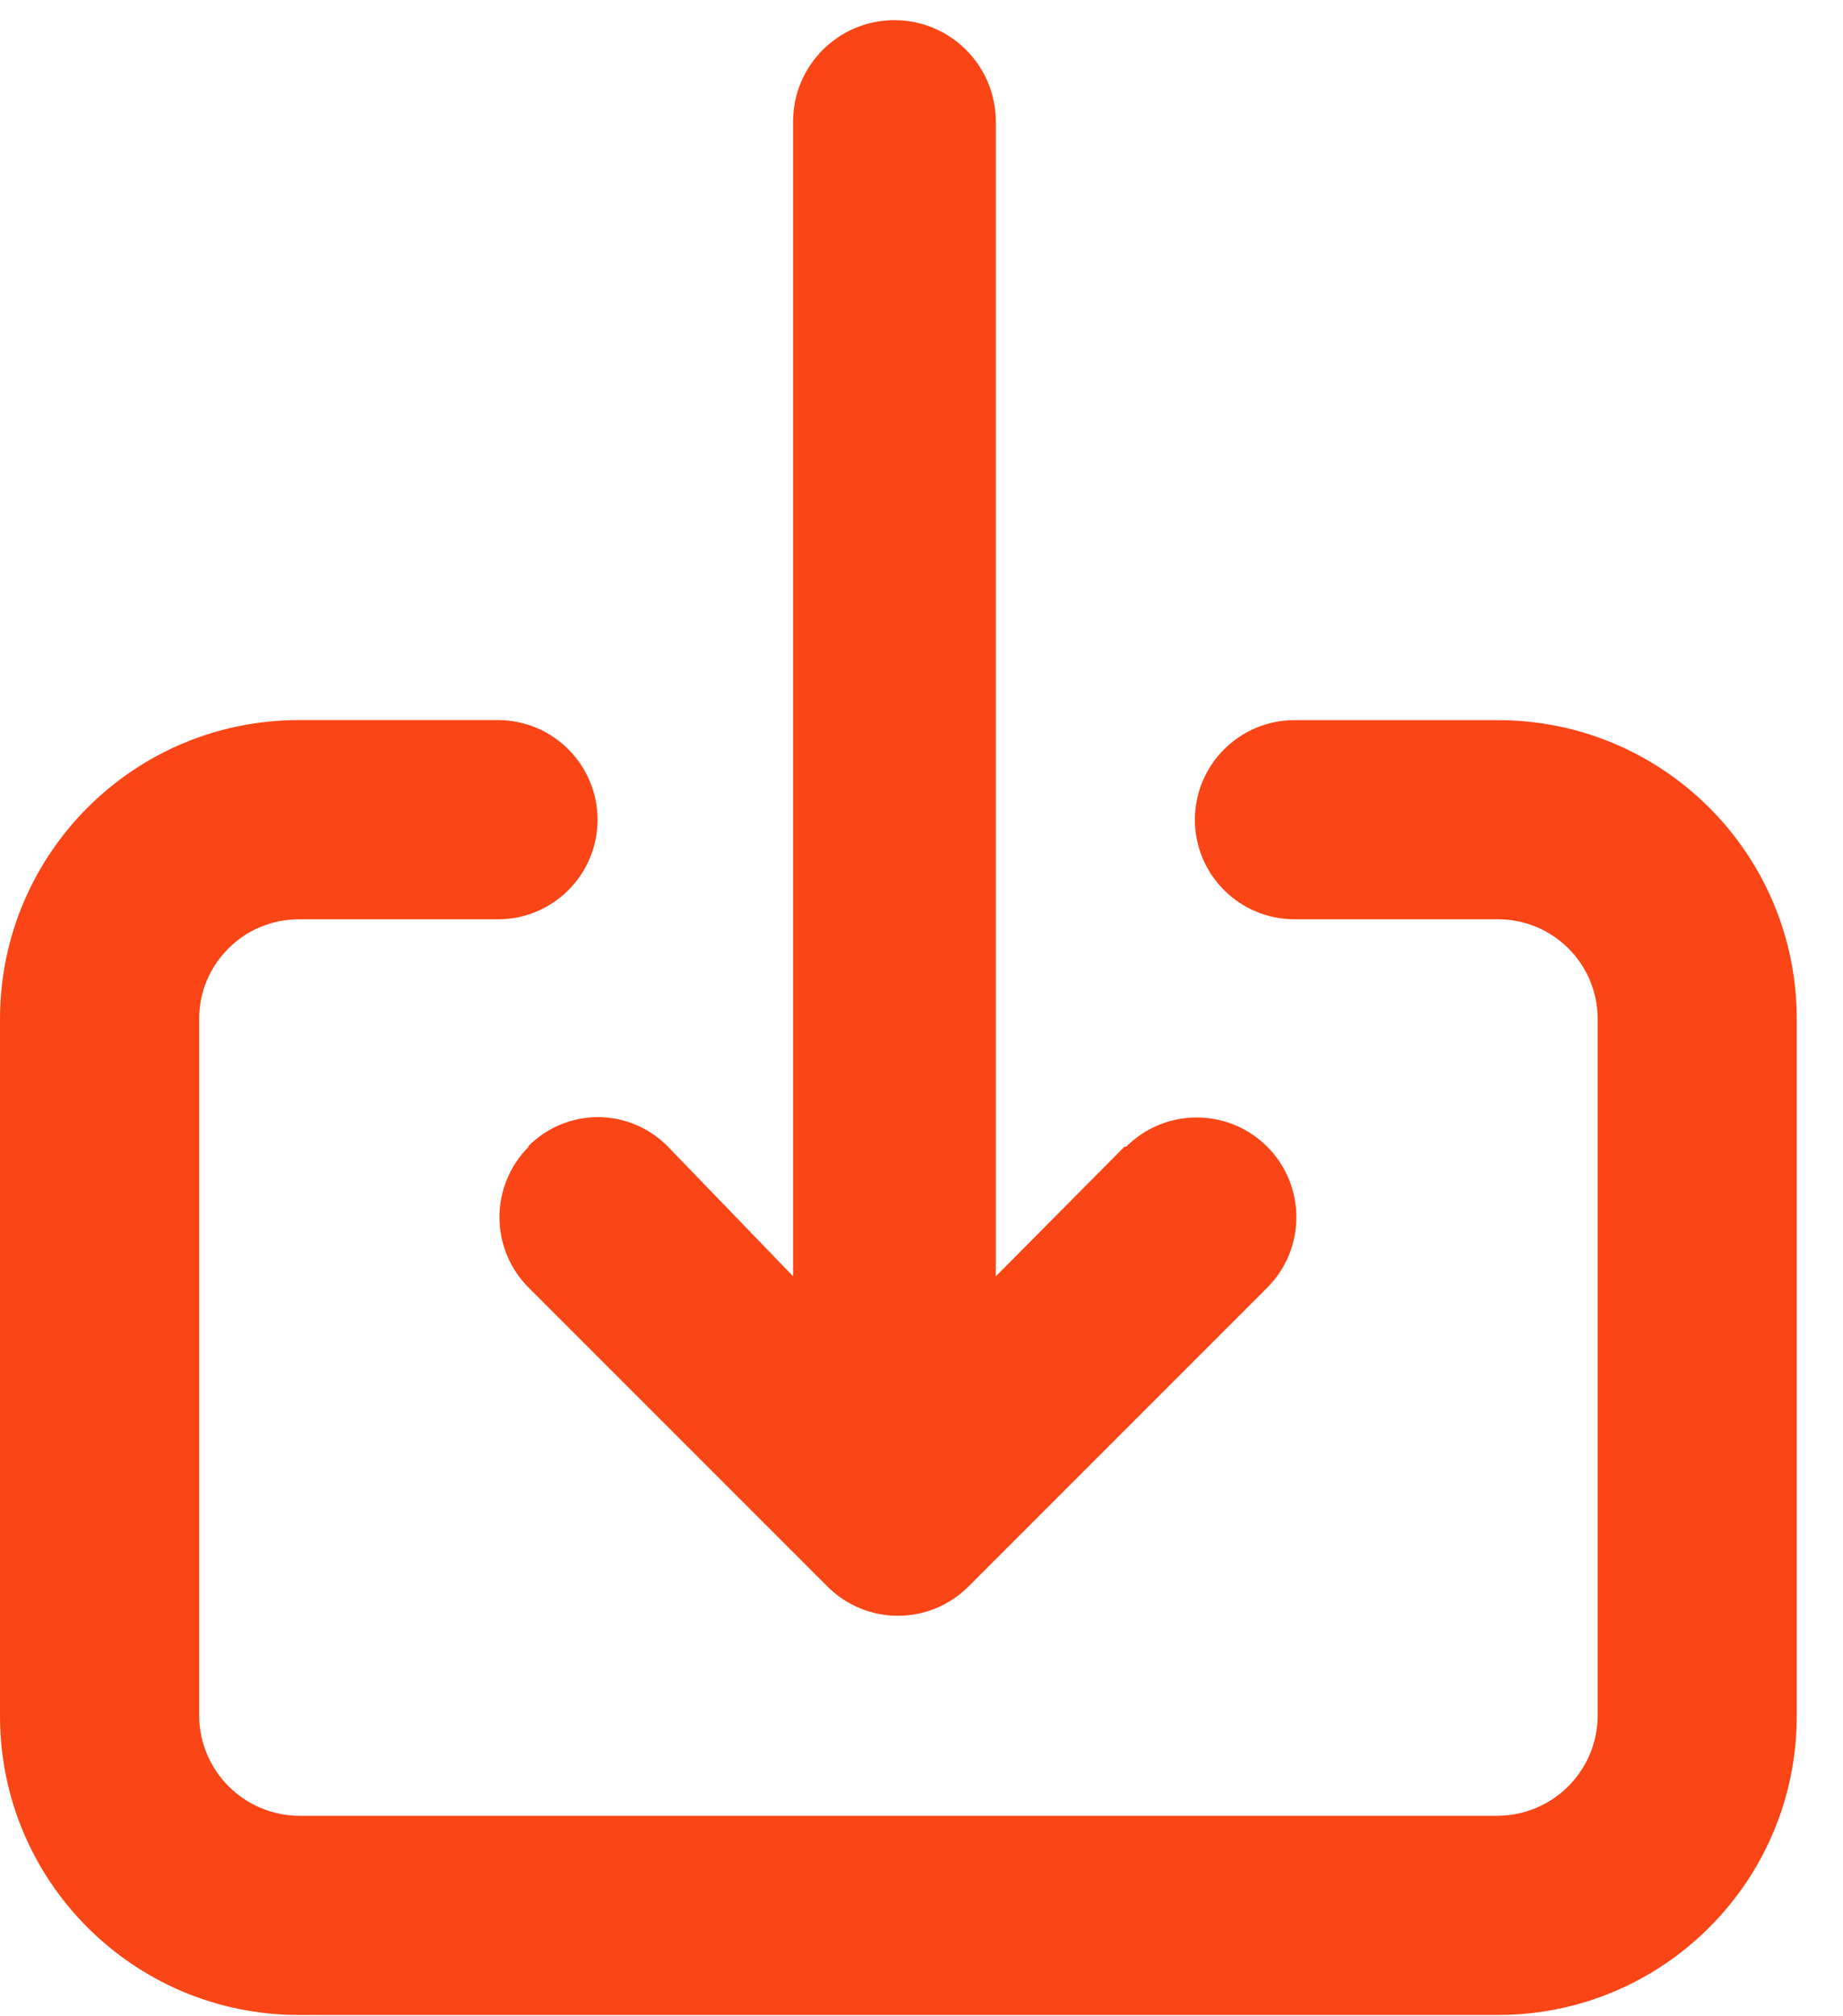 <svg xmlns="http://www.w3.org/2000/svg" width="32" height="35" viewBox="0 0 32 35">
    <path fill="#FA4616" d="M19.523 19.906l-2.233 2.25V2.11c0-.971-.788-1.76-1.76-1.76s-1.76.789-1.76 1.76v20.044l-2.172-2.249c-.32-.328-.759-.513-1.217-.513-.458 0-.896.185-1.216.513h.015c-.325.324-.508.765-.508 1.224 0 .46.183.9.508 1.224l5.187 5.187c.325.325.765.508 1.224.508.46 0 .9-.183 1.224-.508l5.187-5.187c.676-.676.676-1.772 0-2.448-.676-.676-1.772-.676-2.448 0h-.03zm6.488-7.405h-3.534c-.955 0-1.73.774-1.73 1.729 0 .954.775 1.728 1.73 1.728h3.534c.955 0 1.729.775 1.729 1.73V29.79c-.008.952-.778 1.72-1.73 1.73H5.188c-.952-.01-1.72-.778-1.73-1.73V17.687c0-.954.775-1.729 1.73-1.729h3.458c.955 0 1.729-.774 1.729-1.728 0-.955-.774-1.73-1.73-1.73H5.188C2.322 12.5 0 14.824 0 17.688V29.79c0 2.865 2.322 5.187 5.187 5.187H26.01c2.865 0 5.187-2.322 5.187-5.187V17.687c0-2.864-2.322-5.186-5.187-5.186z"/>
</svg>
